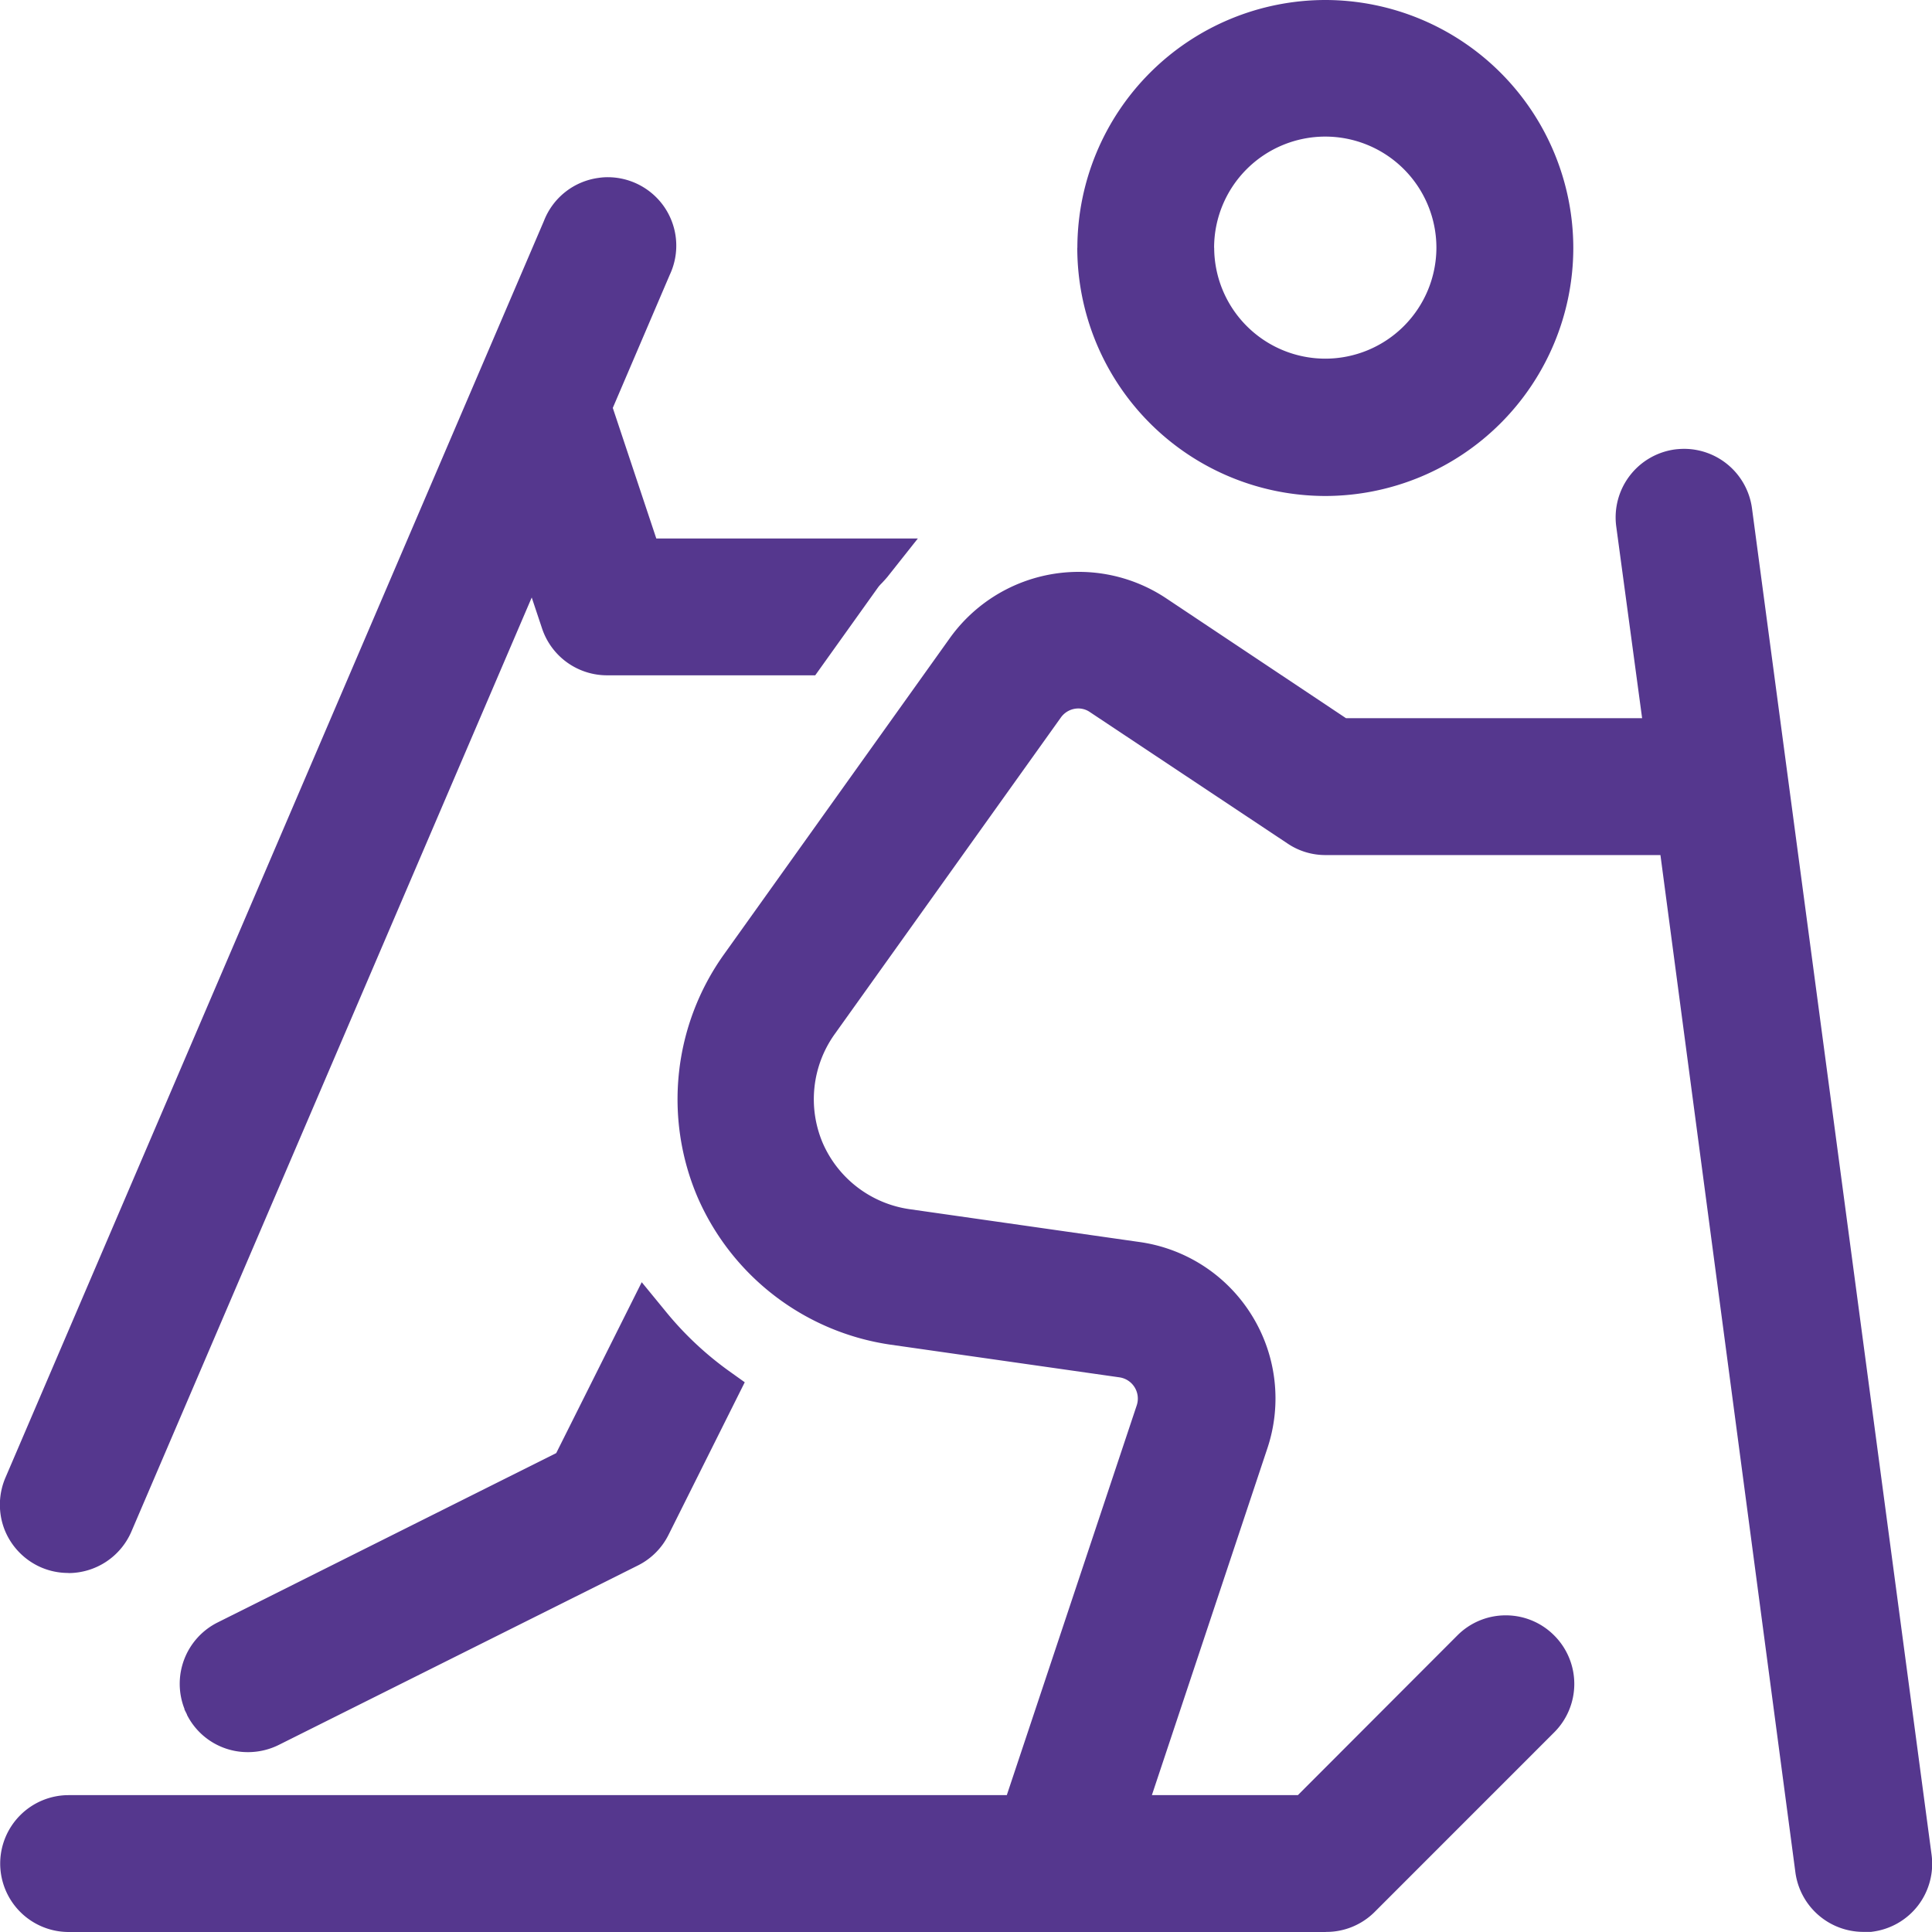 <svg xmlns="http://www.w3.org/2000/svg" width="50" height="50.005" viewBox="0 0 50 50.005">
    <path d="M2659.3-9220h-32.525a1.773 1.773 0 0 1-1.77-1.771 1.772 1.772 0 0 1 1.77-1.771h24.281l3.362-10.086a.556.556 0 0 0-.054-.469.555.555 0 0 0-.389-.257l-5.935-.847a6.456 6.456 0 0 1-4.993-3.83 6.453 6.453 0 0 1 .678-6.254l5.856-8.2a4.1 4.1 0 0 1 3.334-1.715 4.081 4.081 0 0 1 2.27.687l4.65 3.1h7.663l-.67-4.964a1.775 1.775 0 0 1 1.521-1.992 2.16 2.16 0 0 1 .236-.015 1.775 1.775 0 0 1 1.756 1.537l4.648 34.847a1.777 1.777 0 0 1-.349 1.313 1.775 1.775 0 0 1-1.175.678l-.042.006h-.21a1.776 1.776 0 0 1-1.748-1.538l-3.493-26.33h-8.67a1.748 1.748 0 0 1-.982-.3l-5.113-3.4a.524.524 0 0 0-.3-.094.557.557 0 0 0-.451.233l-5.865 8.21a2.9 2.9 0 0 0-.3 2.8 2.9 2.9 0 0 0 2.239 1.714l5.938.848a4.084 4.084 0 0 1 2.925 1.895 4.079 4.079 0 0 1 .4 3.467l-2.982 8.955h3.779l4.125-4.131a1.762 1.762 0 0 1 1.254-.521 1.762 1.762 0 0 1 1.254.521 1.772 1.772 0 0 1 0 2.507l-4.647 4.648a1.769 1.769 0 0 1-1.251.517zm-29.461-5.629-.065-.129v-.017a1.775 1.775 0 0 1 .854-2.234l8.767-4.385 2.213-4.423.6.732a8.522 8.522 0 0 0 1.646 1.558l.42.3-1.971 3.945a1.766 1.766 0 0 1-.786.792l-9.3 4.647a1.787 1.787 0 0 1-.792.188 1.76 1.76 0 0 1-1.588-.969zm-3.07-3.663a1.767 1.767 0 0 1-.7-.142 1.78 1.78 0 0 1-.951-.979 1.78 1.78 0 0 1 .029-1.36l13.93-32.51a1.768 1.768 0 0 1 1.419-1.114 1.562 1.562 0 0 1 .235-.017 1.779 1.779 0 0 1 1.433.731 1.771 1.771 0 0 1 .167 1.8l-1.472 3.44 1.126 3.379h6.769l-.786.992c-.051.062-.1.113-.145.162a1.045 1.045 0 0 0-.091.1l-1.634 2.287h-5.391a1.773 1.773 0 0 1-1.679-1.214l-.267-.8-10.364 24.182a1.776 1.776 0 0 1-1.625 1.066zm26.113-34.3a6.424 6.424 0 0 1 6.418-6.408 6.426 6.426 0 0 1 6.417 6.417 6.426 6.426 0 0 1-6.417 6.419 6.425 6.425 0 0 1-6.42-6.419zm3.541 0a2.878 2.878 0 0 0 2.877 2.874 2.877 2.877 0 0 0 2.874-2.874 2.877 2.877 0 0 0-2.874-2.873 2.878 2.878 0 0 0-2.879 2.882z" transform="translate(-2625 9270)" style="fill:#55378e"/>
</svg>
